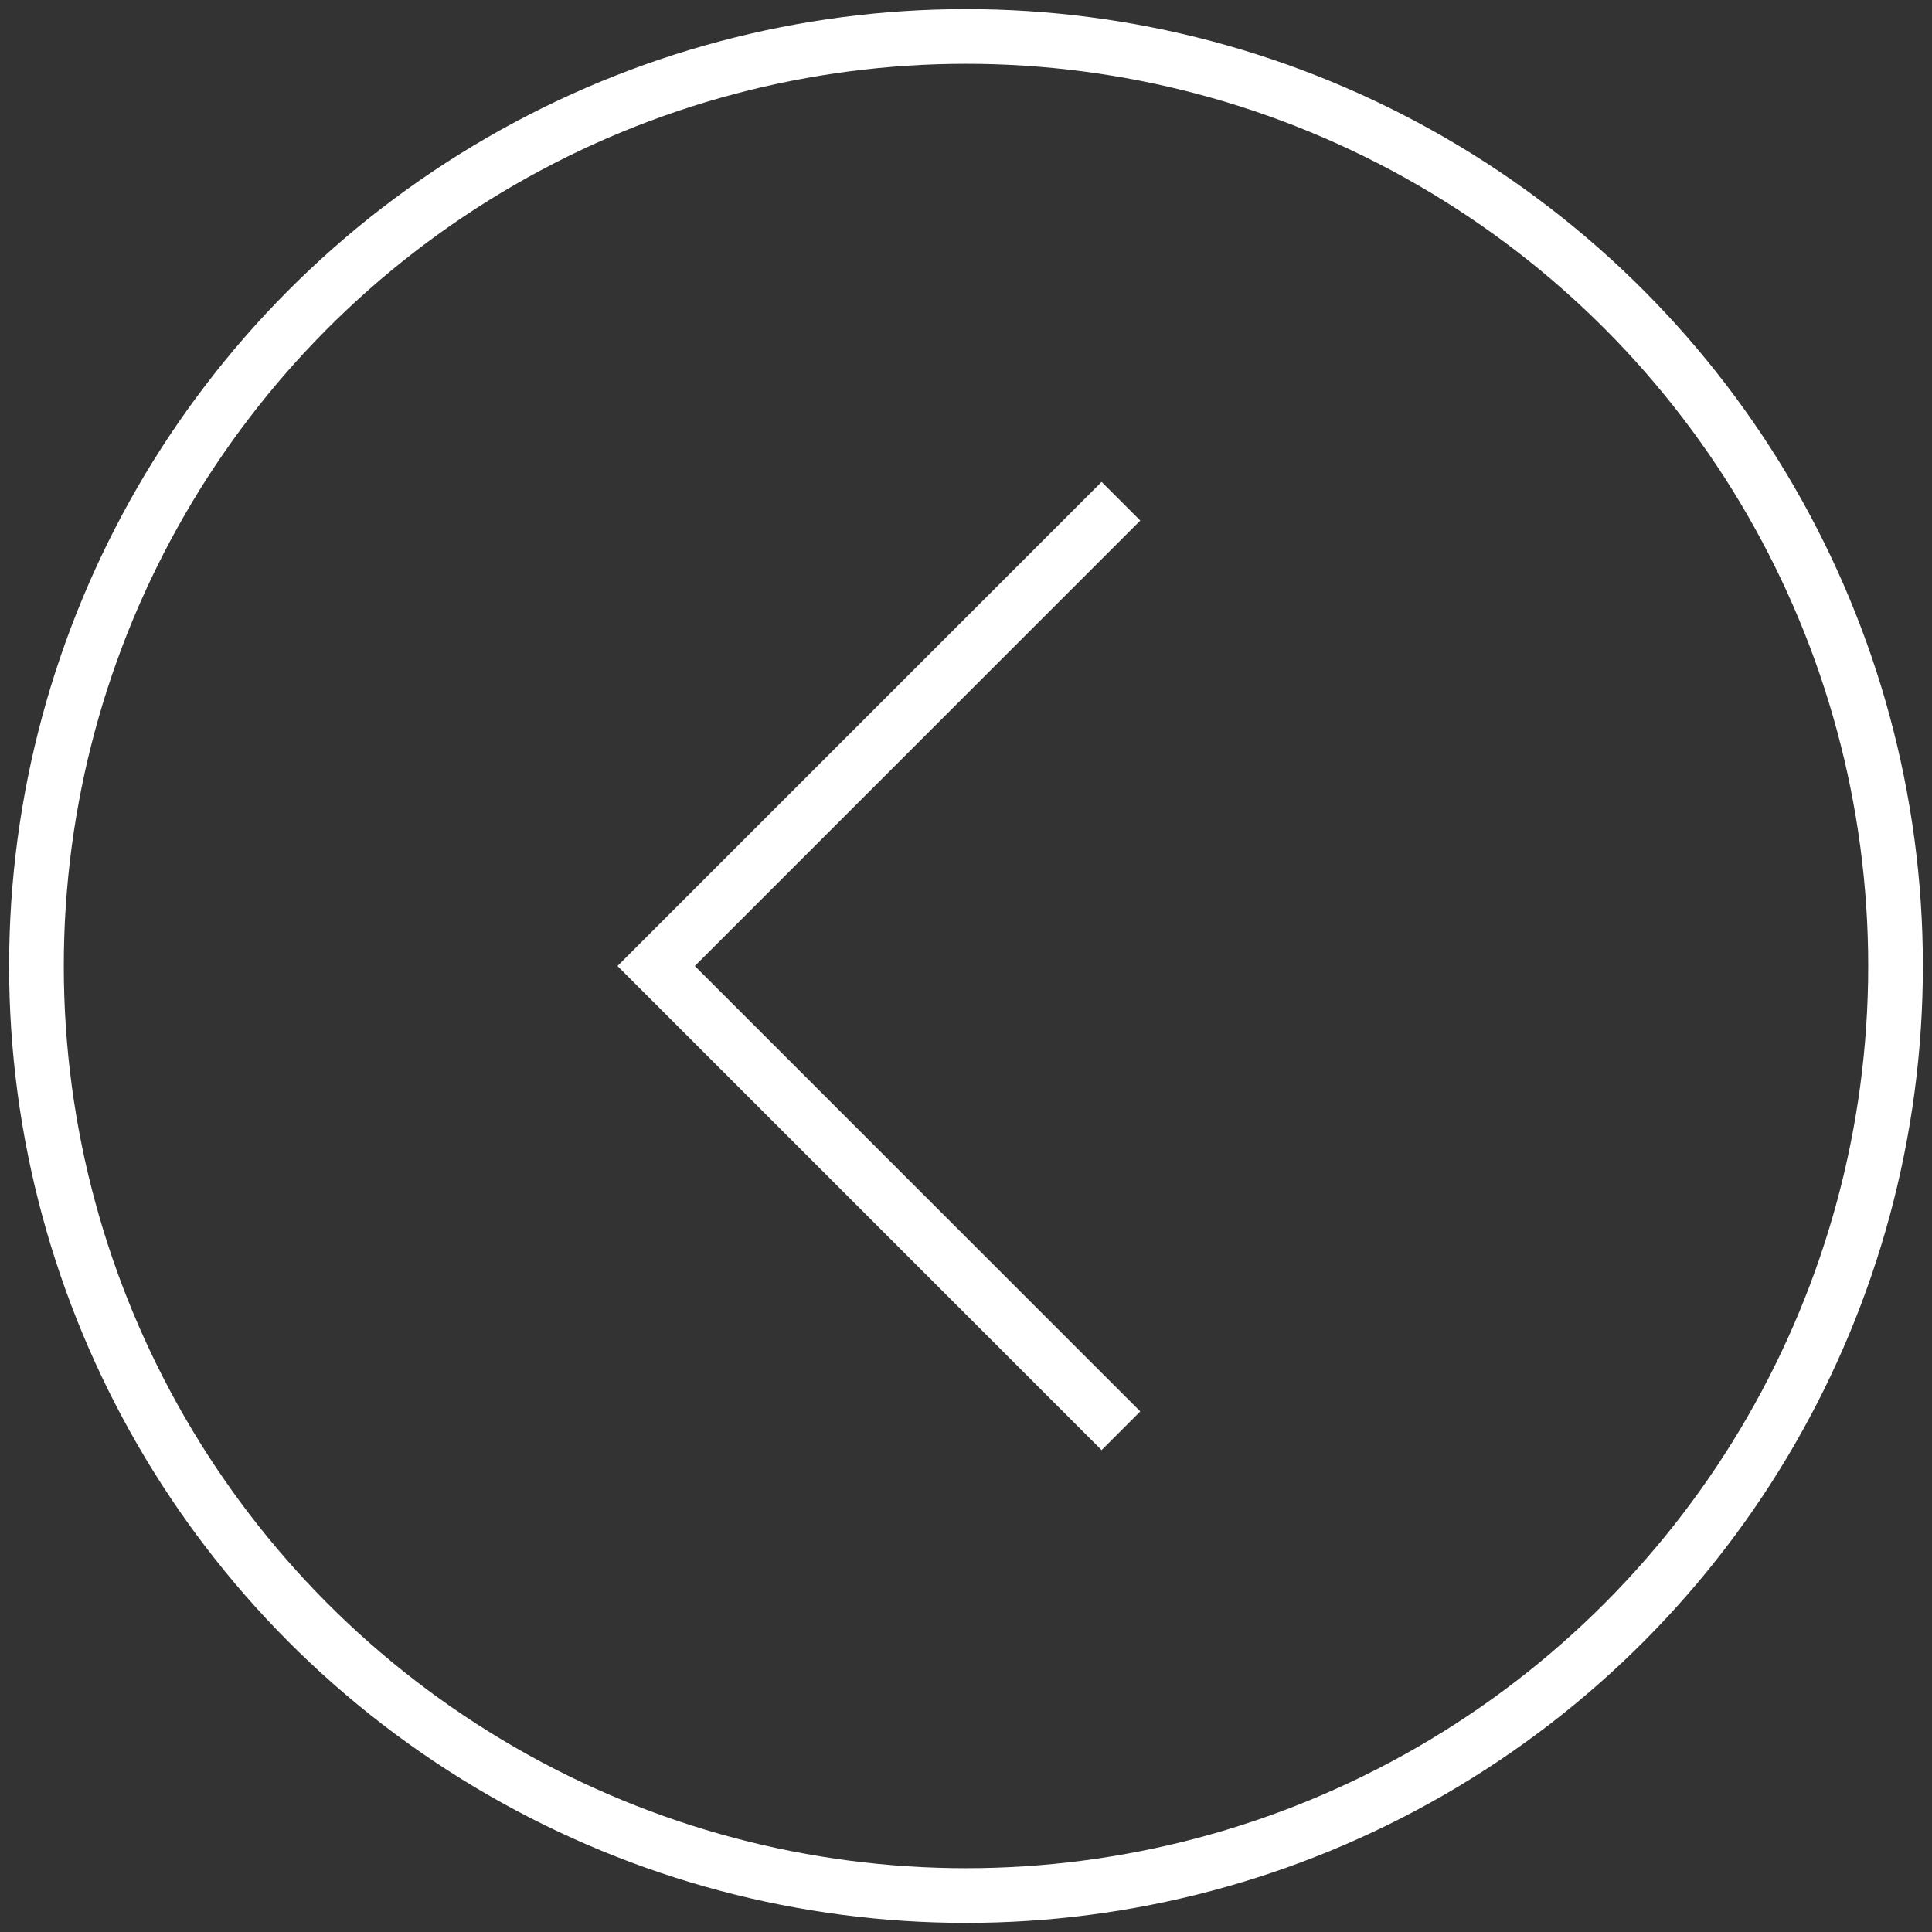 <svg width="53" height="53" viewBox="0 0 53 53" fill="none" xmlns="http://www.w3.org/2000/svg">
<rect x="0" y="0" width="53" height="53" fill="#333333" stroke="none"/>
<circle cx="26.5" cy="26.5" r="25.5" stroke="white" stroke-width="1.5"/>
<path d="M30.75 13.75L18 26.5L30.75 39.25" stroke="white" stroke-width="1.5"/>
</svg>

